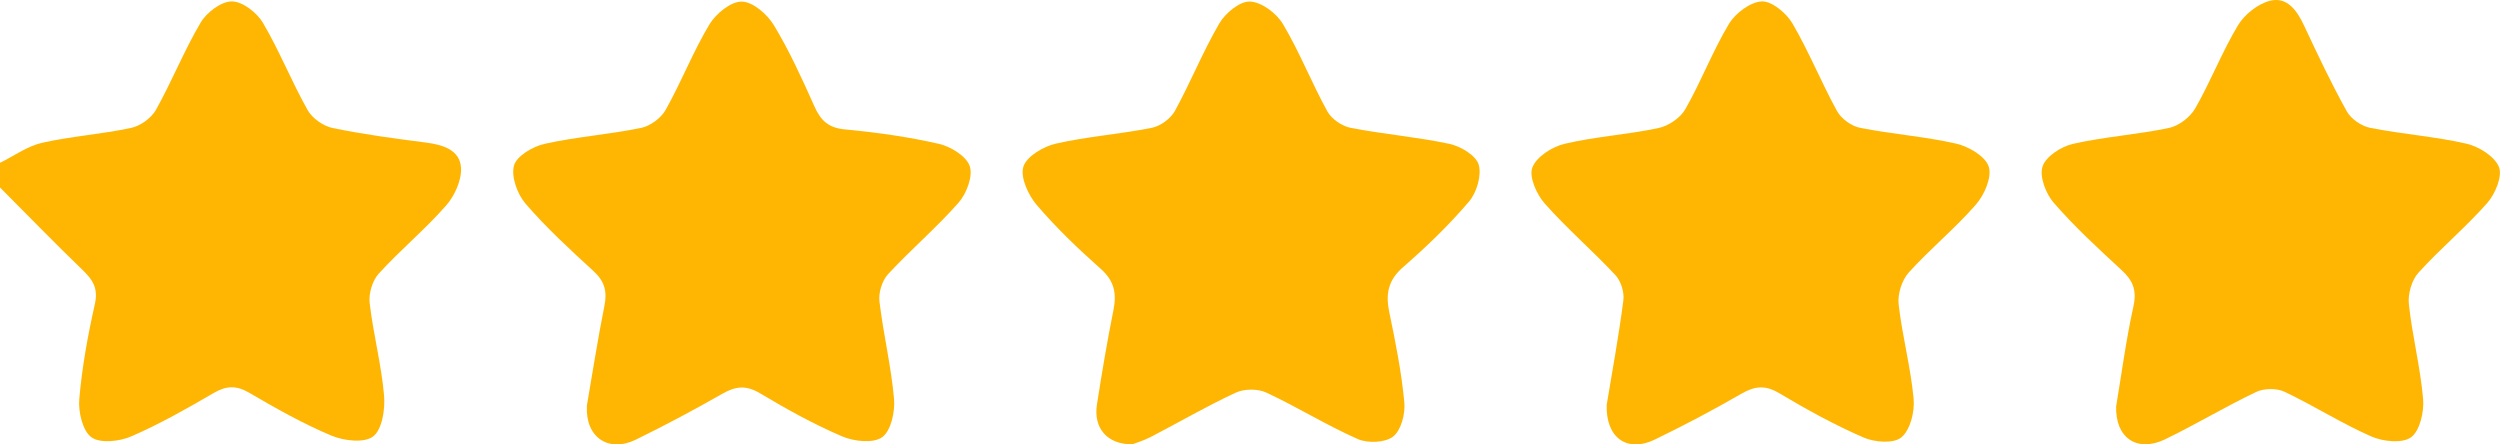 <?xml version="1.0" encoding="UTF-8"?>
<svg xmlns="http://www.w3.org/2000/svg" width="90" height="16" viewBox="0 0 90 16" fill="none">
  <g clip-path="url(#clip0_45_355)">
    <path d="M0 5.862C0.502 5.615 0.983 5.261 1.516 5.141C2.569 4.903 3.66 4.832 4.718 4.605C5.053 4.534 5.445 4.254 5.613 3.956C6.188 2.929 6.626 1.823 7.224 0.812C7.442 0.445 7.964 0.049 8.345 0.051C8.729 0.051 9.247 0.451 9.465 0.821C10.062 1.832 10.498 2.94 11.076 3.965C11.243 4.261 11.638 4.539 11.973 4.608C13.09 4.839 14.225 4.99 15.355 5.135C15.955 5.213 16.554 5.404 16.596 6.033C16.625 6.482 16.367 7.052 16.056 7.403C15.3 8.264 14.408 9.002 13.636 9.849C13.407 10.1 13.268 10.567 13.308 10.91C13.436 12.022 13.729 13.118 13.826 14.232C13.87 14.73 13.758 15.462 13.434 15.711C13.114 15.958 12.378 15.871 11.926 15.68C10.904 15.251 9.928 14.699 8.965 14.136C8.495 13.863 8.138 13.887 7.682 14.154C6.719 14.715 5.745 15.268 4.727 15.709C4.302 15.893 3.61 15.971 3.292 15.742C2.973 15.513 2.814 14.826 2.854 14.363C2.953 13.22 3.16 12.079 3.413 10.959C3.541 10.401 3.358 10.089 2.99 9.736C1.977 8.759 0.996 7.748 0 6.749C0 6.453 0 6.158 0 5.862Z" fill="#FEB602"></path>
    <path d="M76.185 14.606C76.377 13.463 76.538 12.231 76.805 11.023C76.932 10.443 76.78 10.091 76.37 9.716C75.526 8.94 74.68 8.157 73.929 7.294C73.647 6.969 73.413 6.349 73.532 5.991C73.653 5.628 74.204 5.275 74.627 5.179C75.766 4.921 76.945 4.846 78.087 4.605C78.442 4.53 78.847 4.218 79.03 3.898C79.585 2.929 79.991 1.872 80.564 0.916C80.802 0.52 81.28 0.14 81.716 0.029C82.336 -0.129 82.693 0.378 82.951 0.93C83.438 1.97 83.929 3.011 84.487 4.012C84.641 4.287 85.015 4.541 85.328 4.603C86.476 4.83 87.653 4.912 88.79 5.172C89.24 5.275 89.806 5.628 89.963 6.013C90.095 6.342 89.828 6.983 89.54 7.309C88.764 8.19 87.849 8.948 87.062 9.82C86.82 10.087 86.681 10.583 86.719 10.95C86.842 12.093 87.133 13.218 87.232 14.361C87.272 14.824 87.115 15.511 86.798 15.742C86.481 15.971 85.787 15.898 85.364 15.711C84.295 15.242 83.299 14.604 82.241 14.103C81.957 13.97 81.505 13.976 81.218 14.112C80.108 14.641 79.05 15.28 77.944 15.815C76.937 16.302 76.139 15.767 76.181 14.606H76.185Z" fill="#FEB602"></path>
    <path d="M57.846 14.546C58.038 13.378 58.276 12.1 58.441 10.812C58.479 10.521 58.353 10.116 58.155 9.905C57.331 9.022 56.41 8.23 55.61 7.327C55.319 6.998 55.037 6.367 55.164 6.031C55.312 5.644 55.878 5.281 56.326 5.177C57.434 4.915 58.587 4.848 59.704 4.61C60.065 4.534 60.491 4.247 60.671 3.932C61.24 2.935 61.652 1.846 62.24 0.863C62.474 0.474 63.01 0.071 63.424 0.051C63.787 0.036 64.307 0.469 64.528 0.843C65.121 1.857 65.564 2.962 66.132 3.996C66.284 4.274 66.652 4.541 66.961 4.601C68.109 4.83 69.288 4.912 70.427 5.172C70.874 5.275 71.474 5.626 71.595 6C71.716 6.373 71.439 7.016 71.134 7.363C70.383 8.228 69.482 8.96 68.715 9.811C68.468 10.085 68.309 10.585 68.351 10.954C68.479 12.097 68.787 13.22 68.891 14.366C68.933 14.826 68.768 15.482 68.448 15.746C68.171 15.978 67.485 15.924 67.086 15.749C66.04 15.295 65.032 14.739 64.05 14.154C63.547 13.854 63.17 13.896 62.685 14.177C61.67 14.764 60.63 15.311 59.574 15.824C58.578 16.309 57.791 15.762 57.842 14.543L57.846 14.546Z" fill="#FEB602"></path>
    <path d="M21.124 14.621C21.327 13.454 21.515 12.226 21.759 11.01C21.865 10.487 21.764 10.125 21.367 9.76C20.521 8.984 19.67 8.203 18.923 7.336C18.625 6.992 18.394 6.358 18.504 5.96C18.599 5.613 19.187 5.27 19.613 5.177C20.754 4.923 21.933 4.841 23.079 4.605C23.412 4.536 23.8 4.25 23.967 3.949C24.529 2.949 24.948 1.864 25.538 0.881C25.772 0.489 26.312 0.051 26.706 0.058C27.105 0.064 27.623 0.514 27.861 0.91C28.423 1.839 28.877 2.84 29.322 3.836C29.549 4.345 29.831 4.605 30.419 4.659C31.554 4.766 32.694 4.926 33.804 5.179C34.23 5.277 34.789 5.622 34.911 5.982C35.032 6.34 34.798 6.967 34.512 7.292C33.716 8.197 32.791 8.984 31.971 9.869C31.757 10.1 31.623 10.534 31.66 10.85C31.799 12.022 32.081 13.18 32.185 14.354C32.227 14.819 32.077 15.508 31.759 15.738C31.44 15.969 30.748 15.893 30.32 15.711C29.3 15.275 28.317 14.73 27.361 14.159C26.858 13.856 26.479 13.903 25.997 14.179C24.979 14.761 23.941 15.313 22.887 15.829C21.907 16.307 21.069 15.74 21.129 14.623L21.124 14.621Z" fill="#FEB602"></path>
    <path d="M40.772 15.995C39.851 16.007 39.358 15.404 39.49 14.561C39.668 13.423 39.858 12.286 40.085 11.159C40.206 10.554 40.111 10.107 39.624 9.676C38.811 8.955 38.02 8.197 37.315 7.37C37.013 7.014 36.724 6.38 36.841 6.002C36.956 5.631 37.559 5.275 38.004 5.172C39.144 4.912 40.321 4.83 41.469 4.601C41.777 4.539 42.143 4.27 42.297 3.992C42.864 2.96 43.304 1.855 43.897 0.841C44.115 0.467 44.638 0.038 45.001 0.056C45.415 0.073 45.953 0.474 46.184 0.863C46.786 1.872 47.218 2.982 47.786 4.012C47.939 4.287 48.313 4.543 48.626 4.603C49.803 4.832 51.008 4.93 52.178 5.179C52.582 5.266 53.13 5.591 53.232 5.924C53.346 6.307 53.163 6.927 52.888 7.252C52.165 8.101 51.354 8.884 50.512 9.616C49.966 10.091 49.876 10.587 50.017 11.255C50.241 12.322 50.453 13.4 50.556 14.486C50.596 14.895 50.44 15.491 50.153 15.715C49.867 15.94 49.236 15.964 48.875 15.804C47.751 15.308 46.7 14.65 45.585 14.132C45.279 13.99 44.794 13.994 44.485 14.136C43.45 14.617 42.458 15.195 41.444 15.722C41.189 15.855 40.911 15.94 40.772 15.993V15.995Z" fill="#FEB602"></path>
  </g>
  <defs>
    <clipPath id="clip0_45_355">
      <rect width="90" height="16" fill="white"></rect>
    </clipPath>
  </defs>
</svg>
